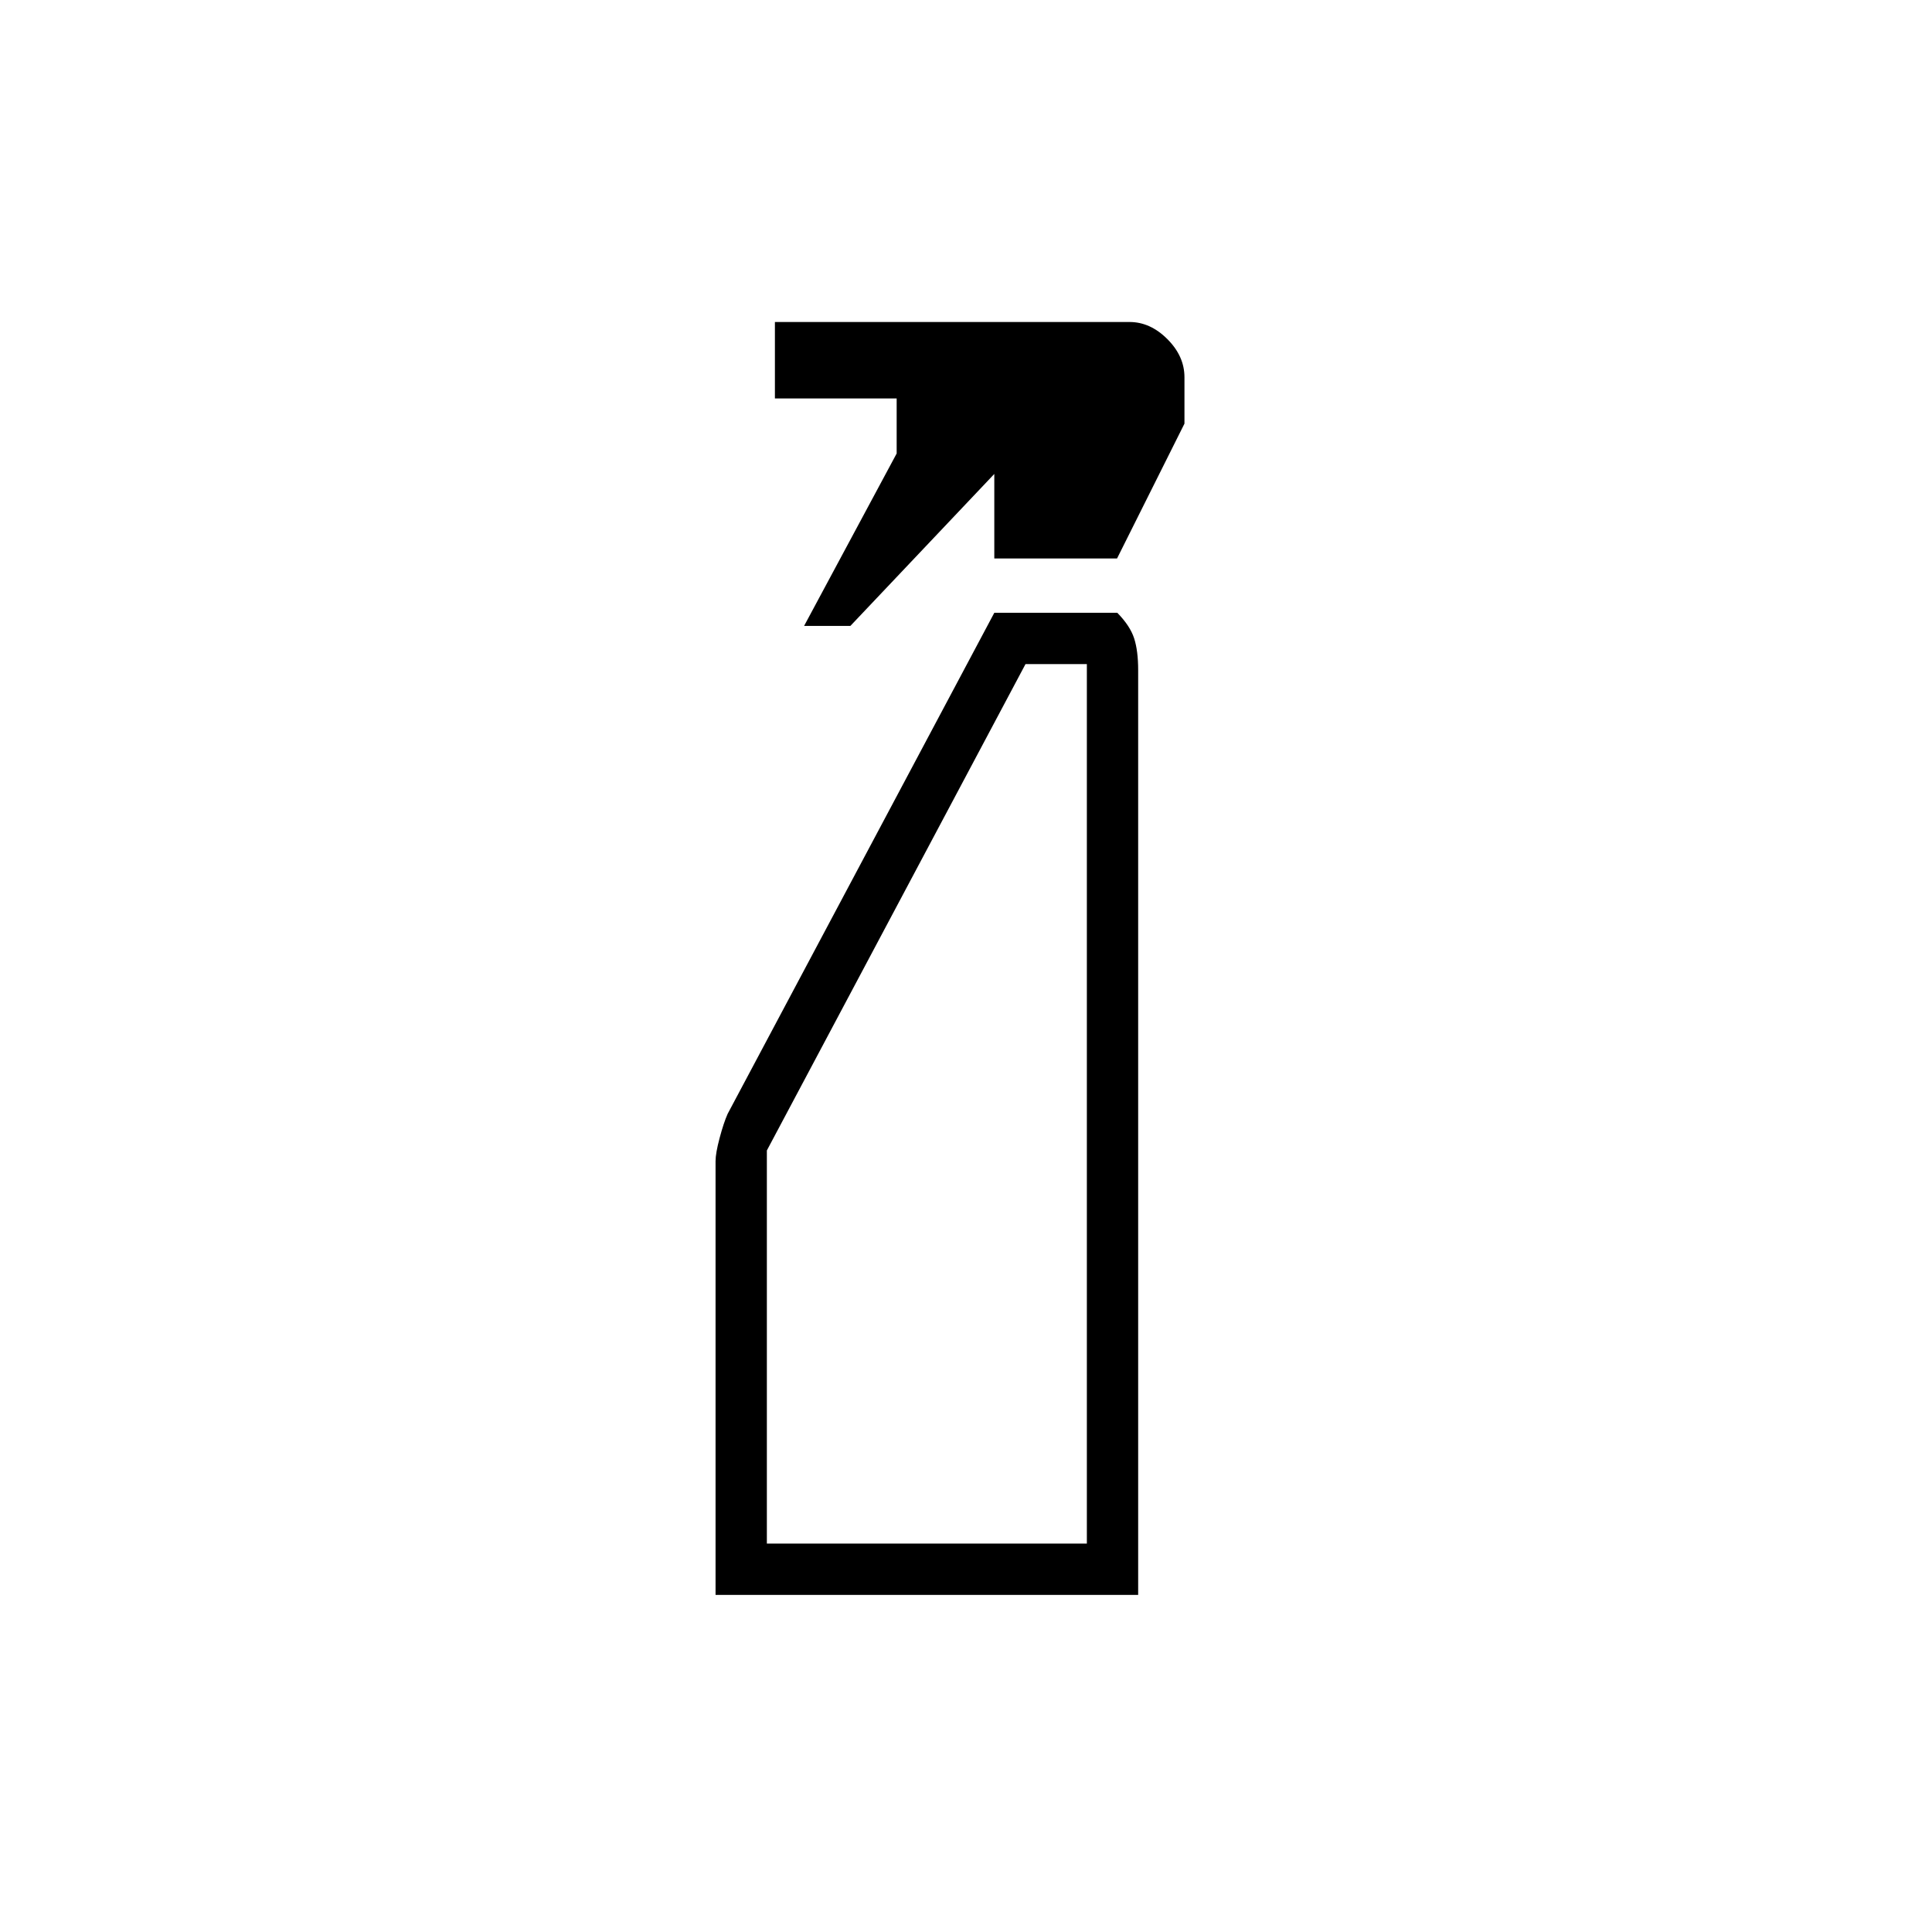 <svg width="54" height="54" viewBox="0 0 54 54" fill="none" xmlns="http://www.w3.org/2000/svg">
<path d="M22.475 17.494L25.062 12.675V11.137H21.659V9H31.571C31.957 9 32.309 9.159 32.628 9.478C32.947 9.797 33.106 10.152 33.106 10.544V11.841L31.222 15.609H27.791V13.247L23.769 17.494H22.475ZM20 44.578V32.456C20 32.306 20.038 32.091 20.113 31.809C20.188 31.528 20.262 31.303 20.337 31.134L27.791 17.128H31.229C31.468 17.372 31.625 17.61 31.7 17.843C31.775 18.076 31.812 18.372 31.812 18.731V44.578H20ZM21.434 43.144H30.378V18.562H28.663L21.434 32.156V43.144Z" fill="black"/>
</svg>
